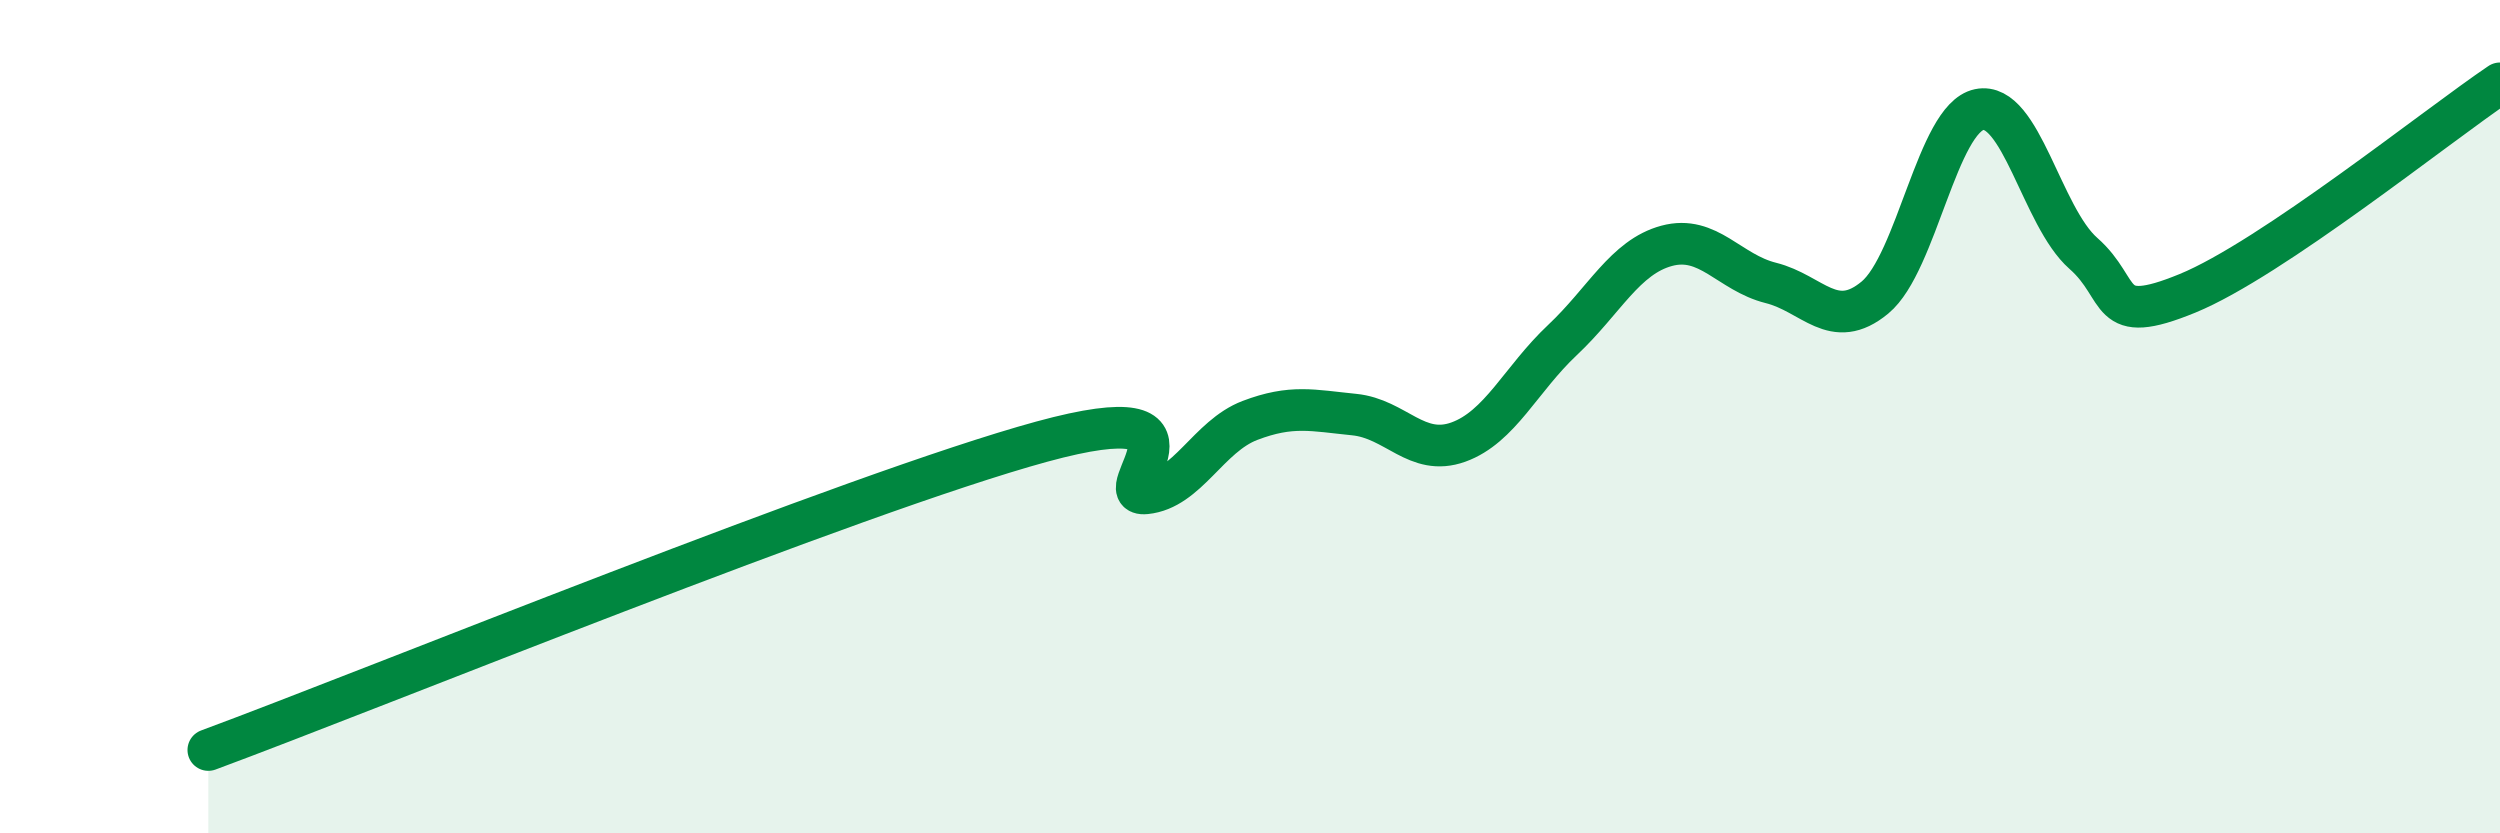 
    <svg width="60" height="20" viewBox="0 0 60 20" xmlns="http://www.w3.org/2000/svg">
      <path
        d="M 5,18 C 9,16.52 20.5,11.83 25,10.6 C 29.5,9.37 26.5,11.94 27.5,11.84 C 28.5,11.74 29,10.47 30,10.09 C 31,9.71 31.5,9.85 32.5,9.95 C 33.5,10.05 34,10.97 35,10.61 C 36,10.25 36.5,9.1 37.5,8.16 C 38.5,7.22 39,6.17 40,5.9 C 41,5.63 41.5,6.54 42.5,6.79 C 43.5,7.04 44,7.97 45,7.14 C 46,6.31 46.5,2.84 47.5,2.63 C 48.5,2.42 49,5.2 50,6.08 C 51,6.96 50.5,7.86 52.5,7.04 C 54.5,6.22 58.5,3.01 60,2L60 20L5 20Z"
        fill="#008740"
        opacity="0.1"
        stroke-linecap="round"
        stroke-linejoin="round"
      />
      <path
        d="M 5,18 C 9,16.52 20.5,11.83 25,10.6 C 29.5,9.37 26.5,11.94 27.5,11.84 C 28.5,11.74 29,10.47 30,10.09 C 31,9.71 31.5,9.85 32.5,9.95 C 33.5,10.05 34,10.97 35,10.61 C 36,10.25 36.5,9.1 37.5,8.16 C 38.5,7.22 39,6.17 40,5.9 C 41,5.63 41.5,6.54 42.5,6.79 C 43.5,7.04 44,7.97 45,7.14 C 46,6.31 46.5,2.84 47.5,2.63 C 48.5,2.42 49,5.2 50,6.08 C 51,6.96 50.5,7.86 52.5,7.04 C 54.5,6.22 58.5,3.01 60,2"
        stroke="#008740"
        stroke-width="1"
        fill="none"
        stroke-linecap="round"
        stroke-linejoin="round"
      />
    </svg>
  